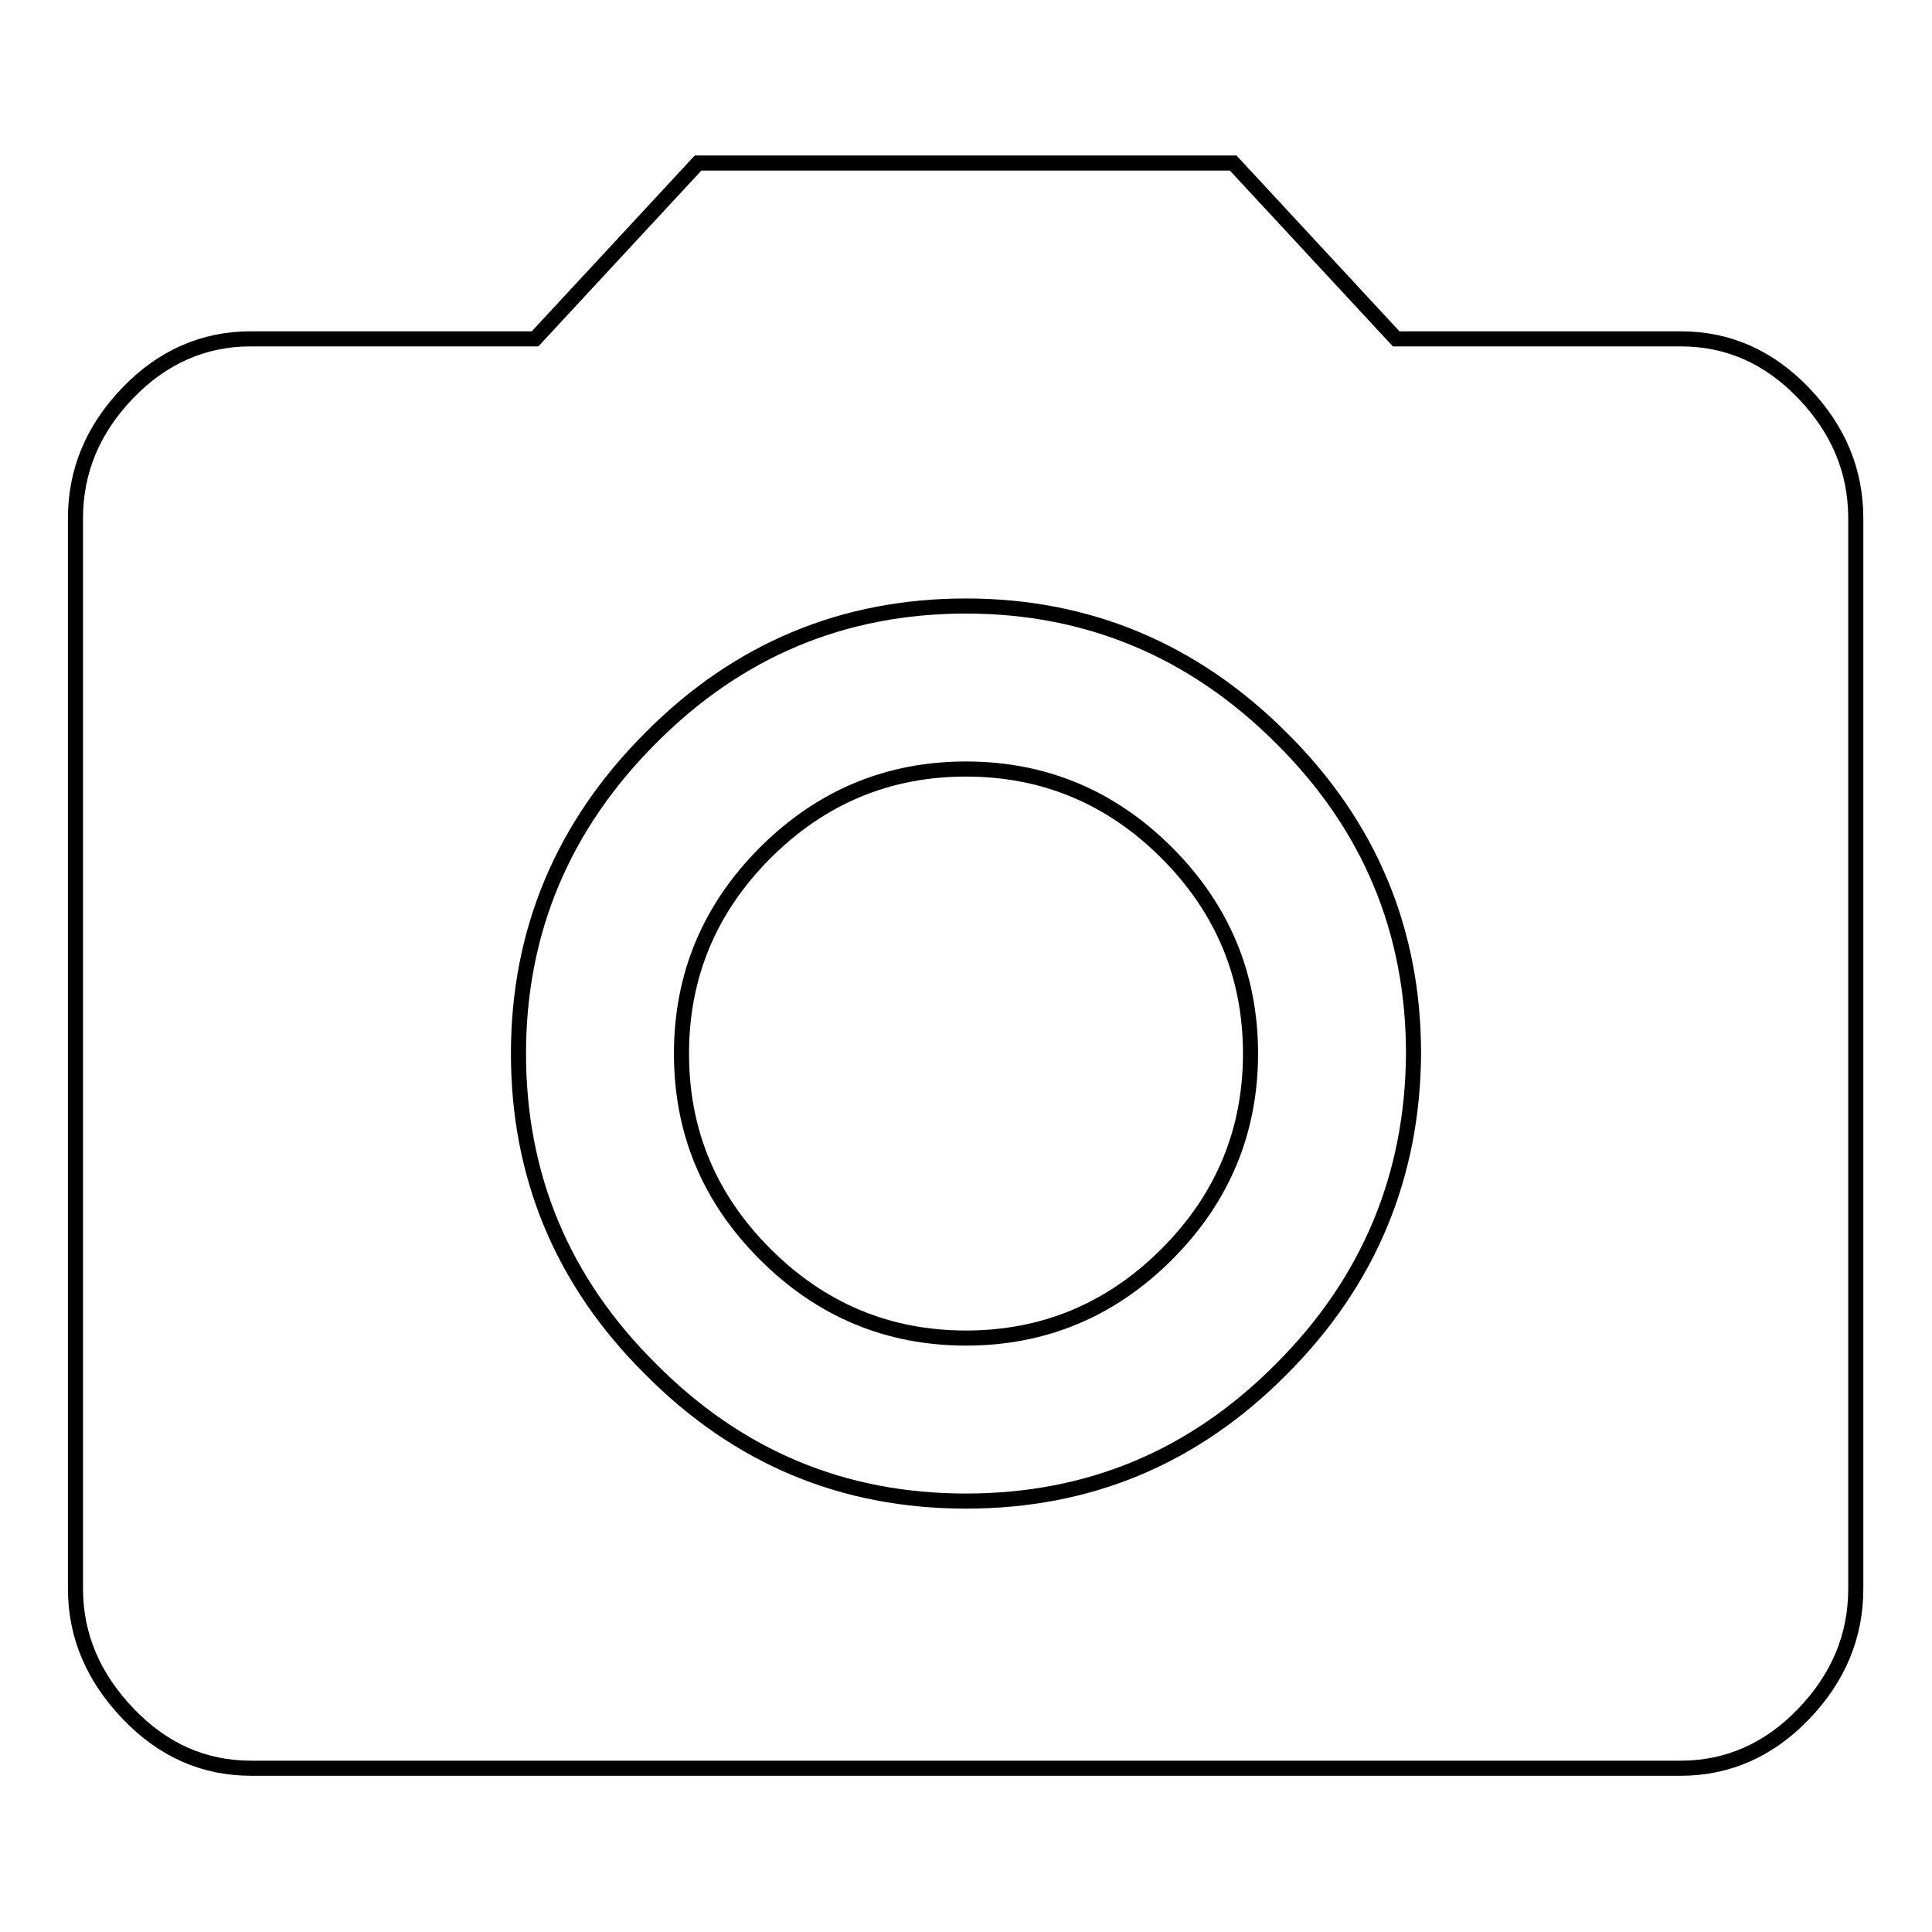 <?xml version="1.0" encoding="utf-8"?>
<!-- Svg Vector Icons : http://www.onlinewebfonts.com/icon -->
<!DOCTYPE svg PUBLIC "-//W3C//DTD SVG 1.1//EN" "http://www.w3.org/Graphics/SVG/1.1/DTD/svg11.dtd">
<svg version="1.1" xmlns="http://www.w3.org/2000/svg" xmlns:xlink="http://www.w3.org/1999/xlink" x="0px" y="0px" viewBox="0 0 256 256" enable-background="new 0 0 256 256" xml:space="preserve">
<g> <path stroke-width="2" fill-opacity="0" stroke="#000000"  d="M128,198.9c16.3,0,30.2-5.8,41.8-17.5c11.6-11.6,17.4-25.6,17.5-41.8c0-16.2-5.8-30.2-17.5-41.8 c-11.6-11.6-25.6-17.5-41.8-17.5s-30.2,5.8-41.8,17.5c-11.6,11.6-17.5,25.6-17.5,41.8c0,16.2,5.8,30.2,17.5,41.8 C97.8,193.1,111.7,198.9,128,198.9z M92.5,21.6h70.9l21.6,23.3h37.7c6.3,0,11.7,2.4,16.3,7.2s6.9,10.3,6.9,16.6v141.8 c0,6.3-2.3,11.8-6.9,16.6s-10.1,7.2-16.3,7.2H33.3c-6.3,0-11.7-2.4-16.3-7.2S10,216.8,10,210.5V68.7c0-6.3,2.3-11.8,6.9-16.6 s10.1-7.2,16.3-7.2h37.7L92.5,21.6z M90.3,139.6c0-10.3,3.7-19.2,11.1-26.6c7.4-7.4,16.3-11.1,26.6-11.1c10.3,0,19.2,3.7,26.6,11.1 c7.4,7.4,11.1,16.3,11.1,26.6c0,10.3-3.7,19.2-11.1,26.6c-7.4,7.4-16.3,11.1-26.6,11.1c-10.3,0-19.2-3.7-26.6-11.1 S90.3,150,90.3,139.6L90.3,139.6z"/></g>
</svg>